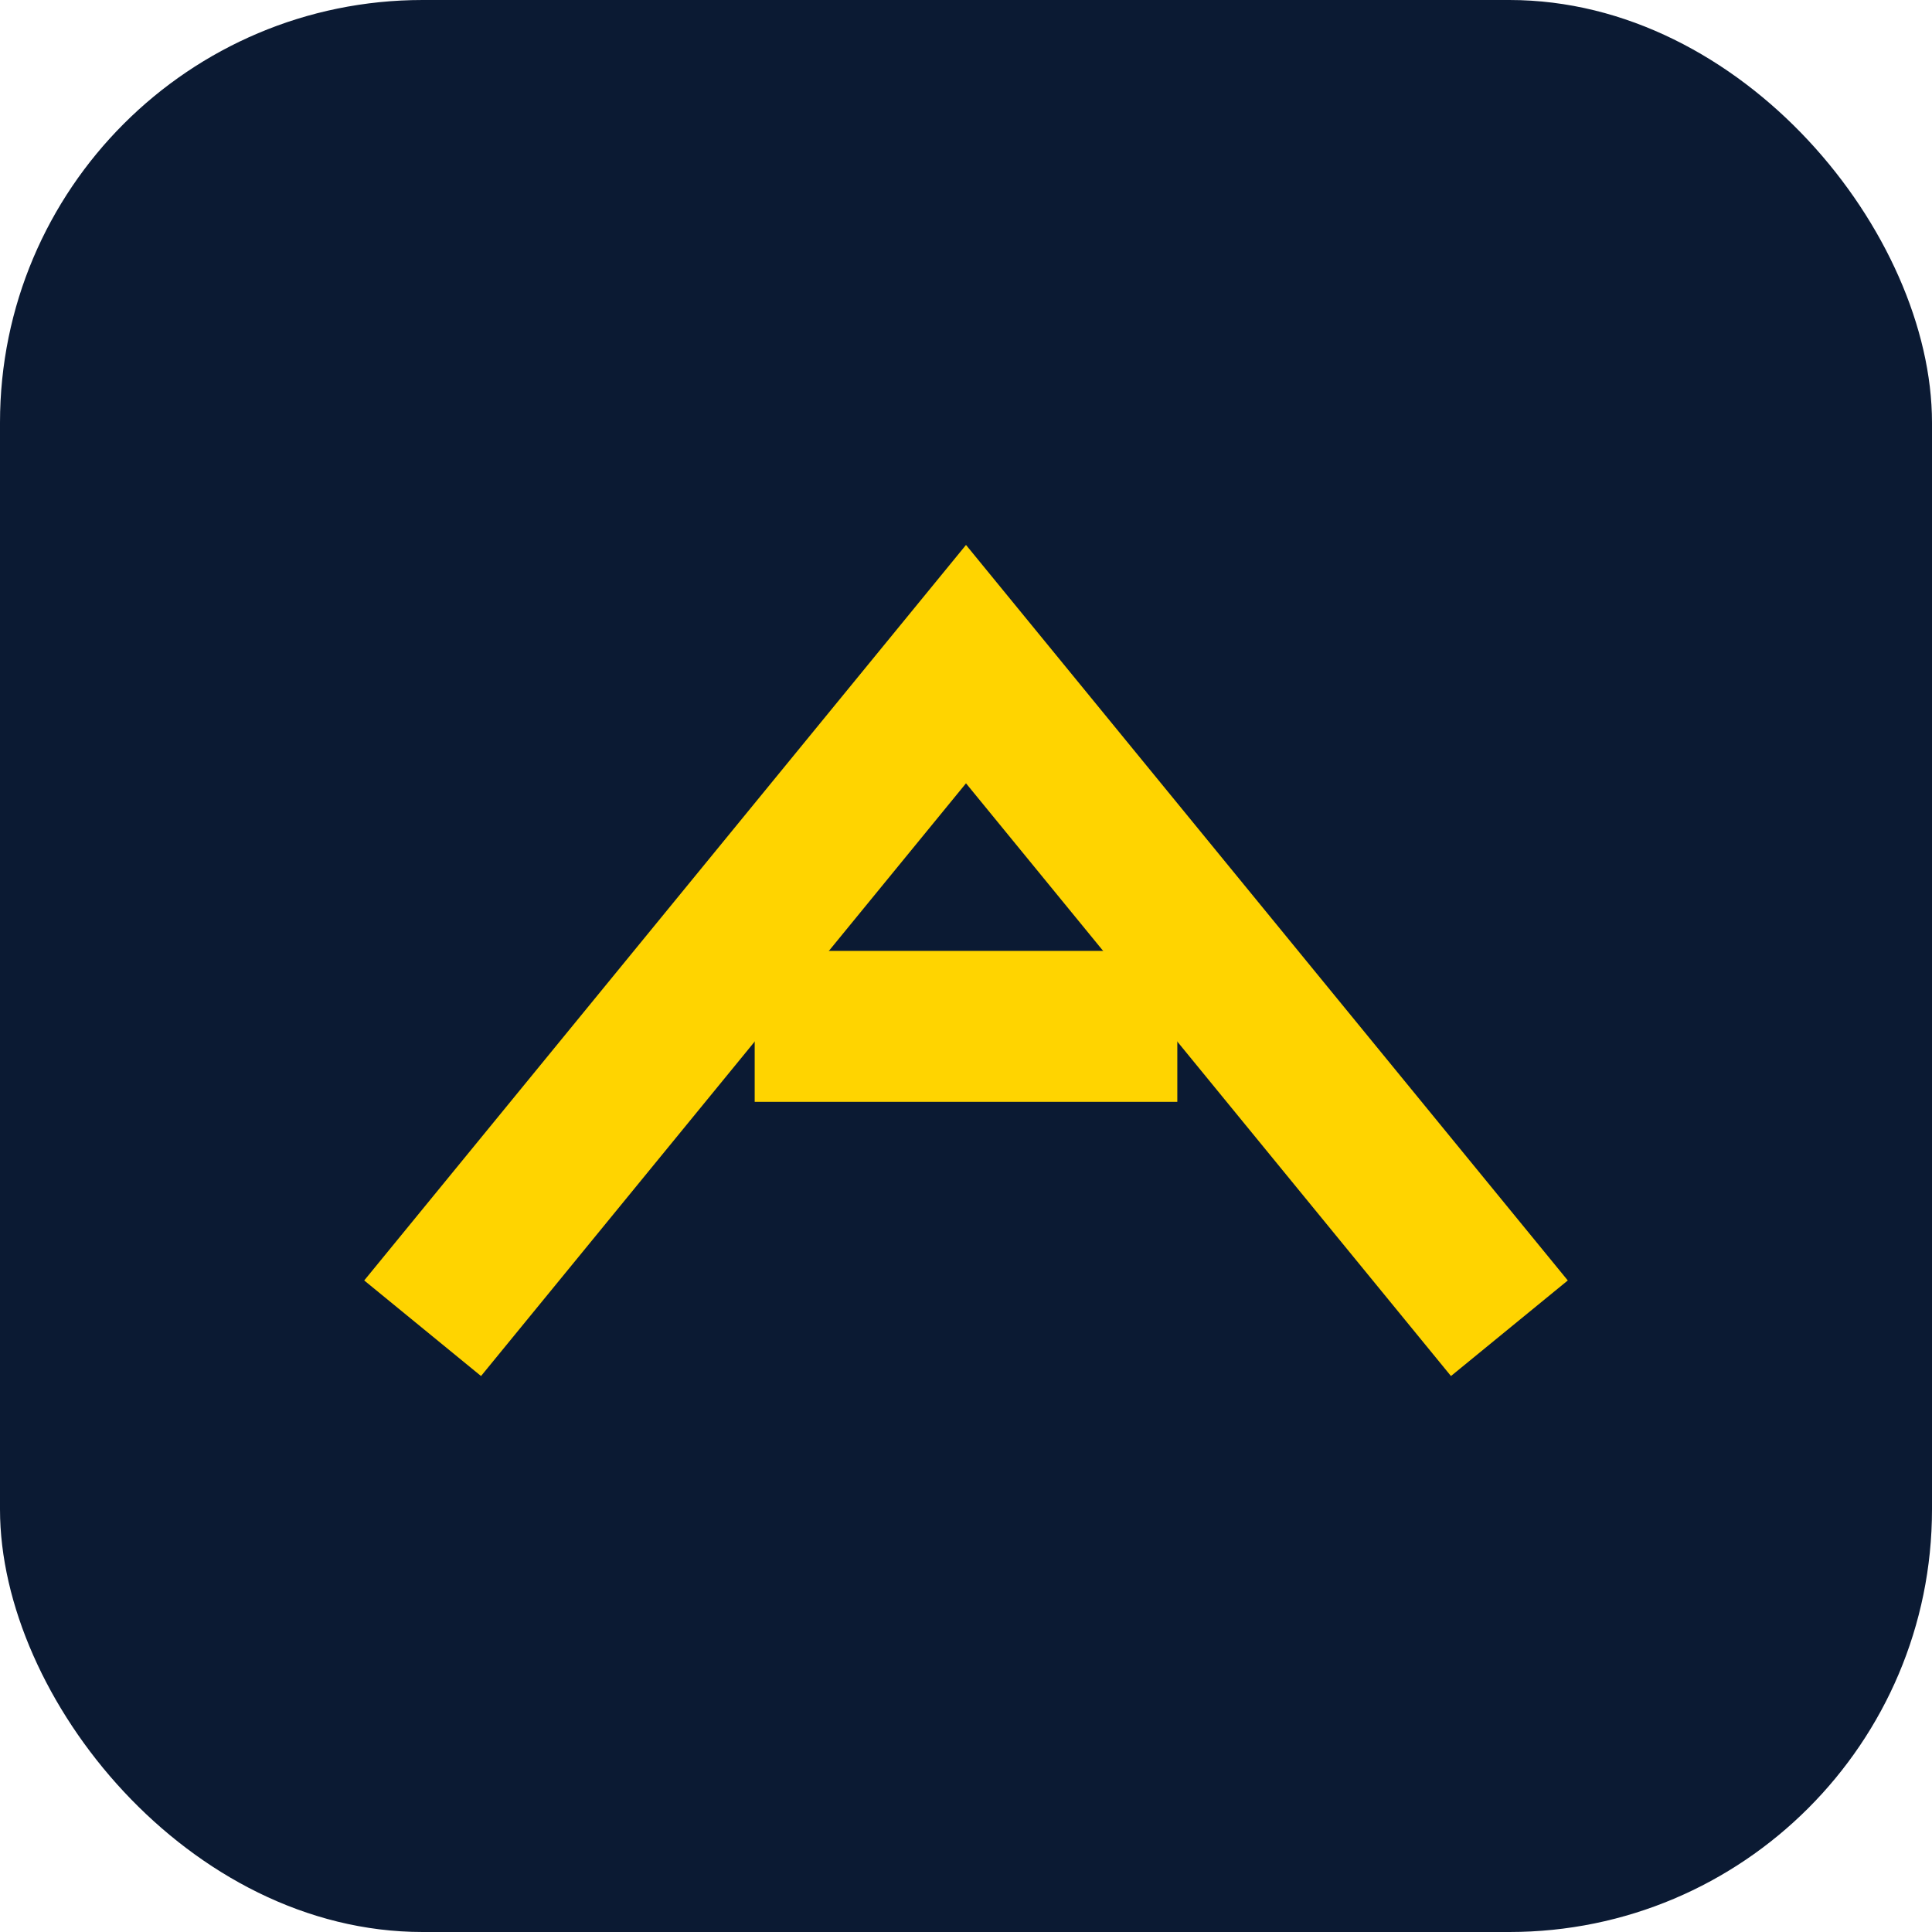 <svg xmlns="http://www.w3.org/2000/svg" viewBox="0 0 64 64"><rect width="64" height="64" rx="14" ry="14" fill="#0b1a33"/><g fill="none" stroke="#ffd400" stroke-width="5"><path d="M14 44 L32 22 L50 44"/><path d="M25 34 L39 34"/></g></svg>